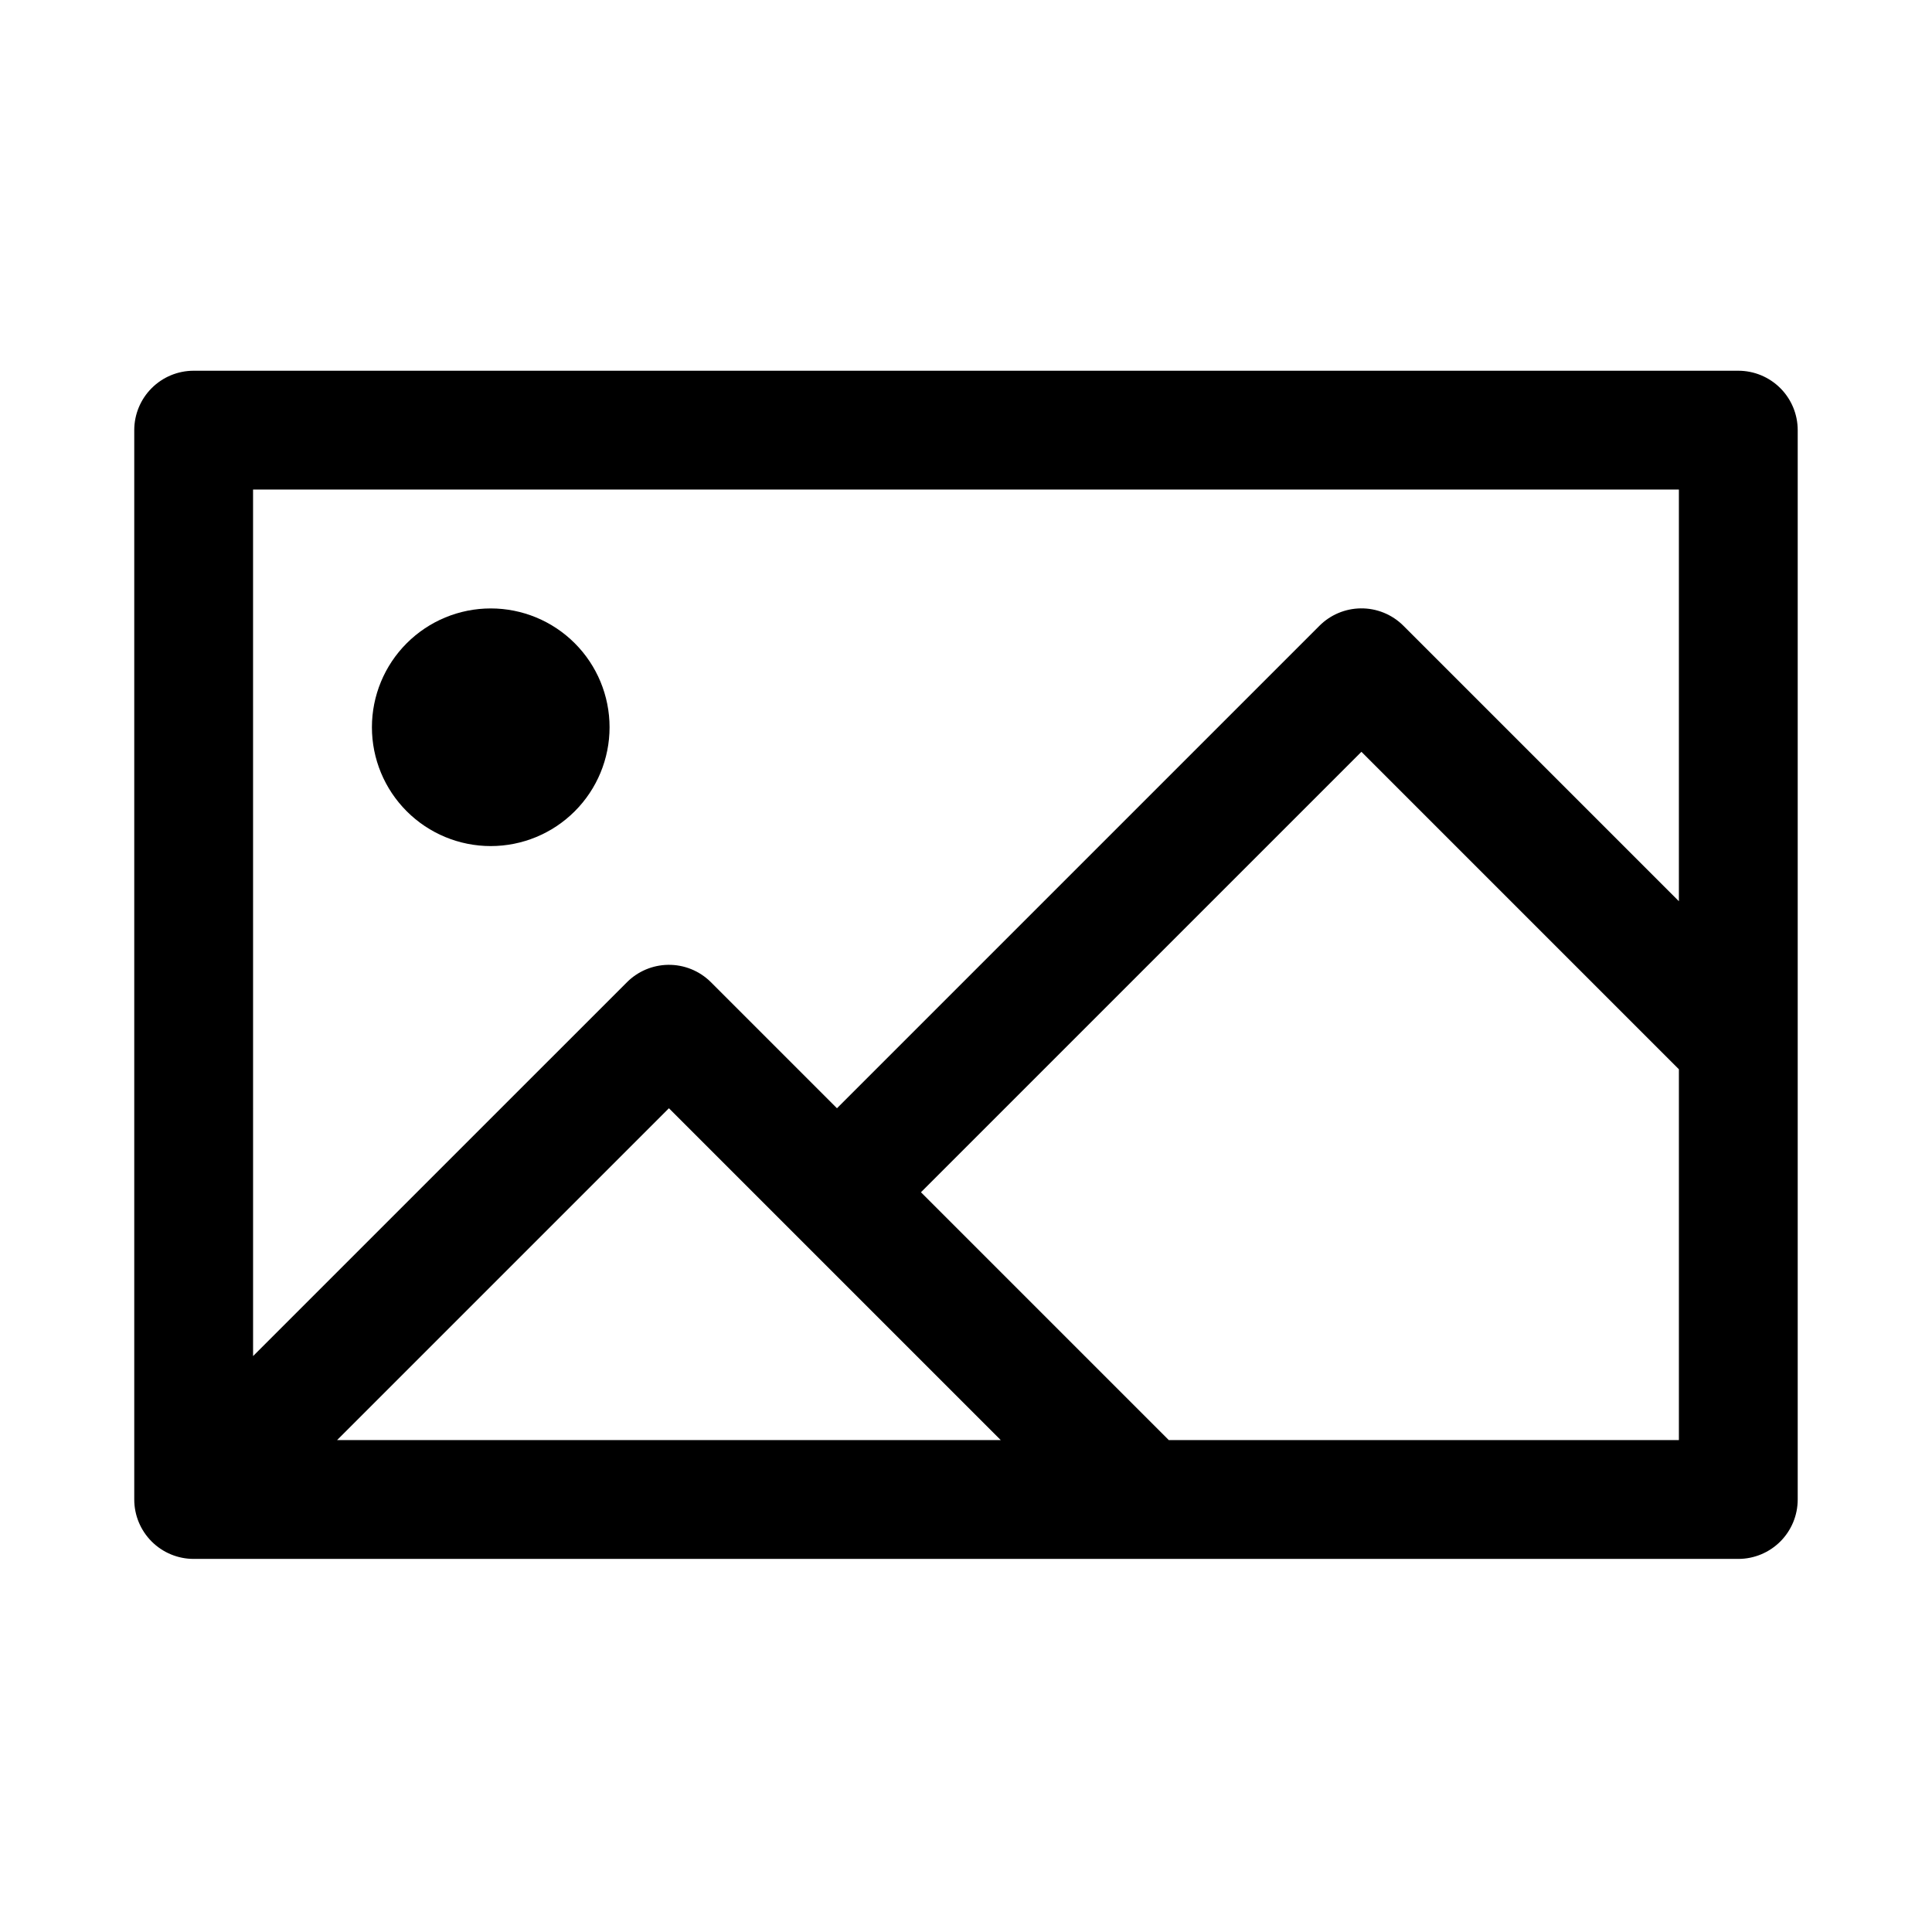 <?xml version="1.0" encoding="UTF-8"?>
<!-- Uploaded to: ICON Repo, www.iconrepo.com, Generator: ICON Repo Mixer Tools -->
<svg fill="#000000" width="800px" height="800px" version="1.1" viewBox="144 144 512 512" xmlns="http://www.w3.org/2000/svg">
 <g>
  <path d="m195.32 242.25c-4.172 0-8.18 1.66-11.129 4.613-2.953 2.953-4.613 6.957-4.613 11.133v283.39-0.004c0 4.176 1.66 8.18 4.613 11.133 2.949 2.953 6.957 4.613 11.129 4.613h409.35c4.176 0 8.18-1.66 11.133-4.613 2.953-2.953 4.609-6.957 4.609-11.133v-283.39 0.004c0-4.176-1.656-8.18-4.609-11.133-2.953-2.953-6.957-4.613-11.133-4.613zm15.742 31.488h377.86v109.1l-73-73h0.004c-3.004-3.008-7.098-4.672-11.348-4.613-4.098 0.059-8.016 1.711-10.914 4.613l-127.86 127.86-33.395-33.395c-3.012-3.016-7.117-4.68-11.379-4.613-4.09 0.066-7.992 1.719-10.883 4.613l-99.078 99.074zm293.73 69.496 84.133 84.133v98.277h-135.18l-65.684-65.684zm-183.52 94.465 87.945 87.945h-175.89z"/>
  <path d="m305.54 336.73c0 8.352-3.316 16.359-9.223 22.266s-13.914 9.223-22.266 9.223-16.359-3.316-22.266-9.223-9.223-13.914-9.223-22.266c0-8.352 3.316-16.359 9.223-22.266s13.914-9.223 22.266-9.223 16.359 3.316 22.266 9.223 9.223 13.914 9.223 22.266z"/>
 </g>
</svg>